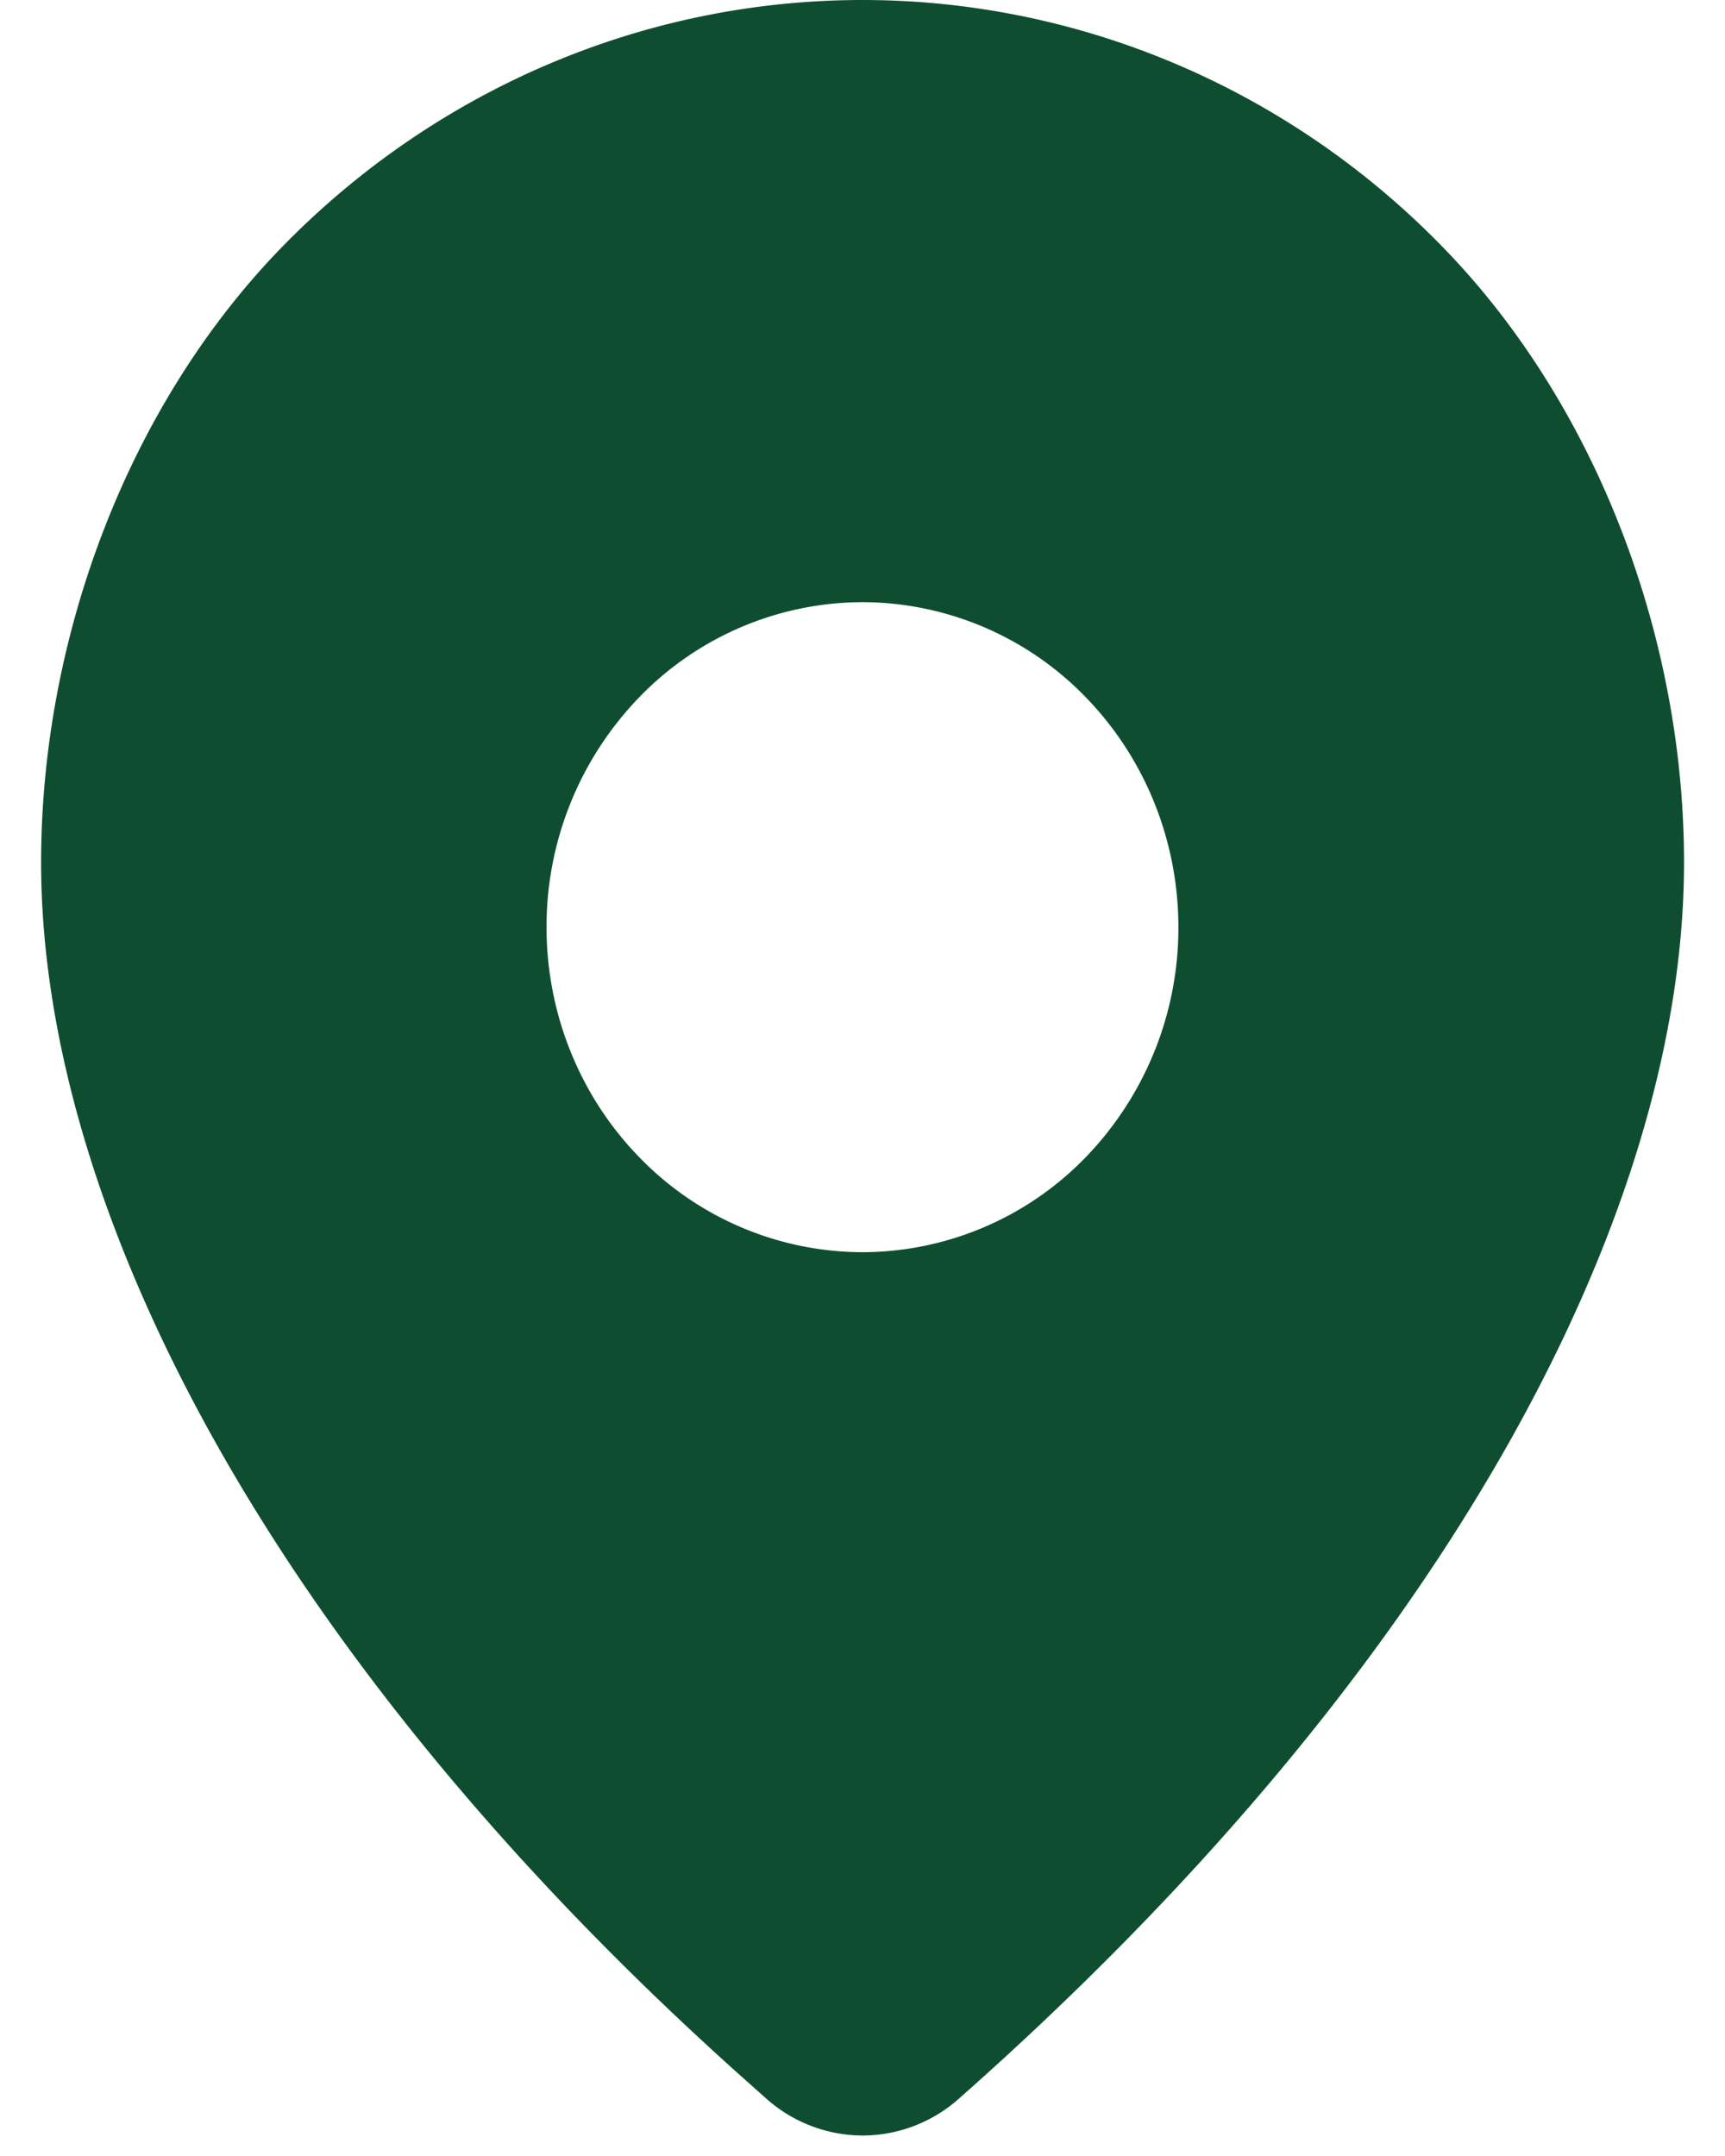 <svg width="24" height="30" fill="none" xmlns="http://www.w3.org/2000/svg"><path d="M11.999 0c3.03 0 5.938 1.239 8.08 3.444C22.224 5.65 23.43 8.881 23.43 12c0 4.969-3.393 11.285-10.092 17.205a2.02 2.02 0 0 1-1.338.51 2.022 2.022 0 0 1-1.338-.513l-.443-.395C3.816 23.042.572 16.857.572 12c0-3.119 1.202-6.35 3.345-8.556C6.061 1.24 8.967 0 12 0ZM12 8.379a4.334 4.334 0 0 0-3.108 1.325 4.59 4.59 0 0 0-1.288 3.198c0 1.2.463 2.35 1.288 3.198A4.334 4.334 0 0 0 12 17.424a4.334 4.334 0 0 0 3.108-1.324 4.59 4.59 0 0 0 1.287-3.198c0-1.2-.463-2.35-1.287-3.198A4.334 4.334 0 0 0 12 8.379Z" fill="#0F4D31"/></svg>
